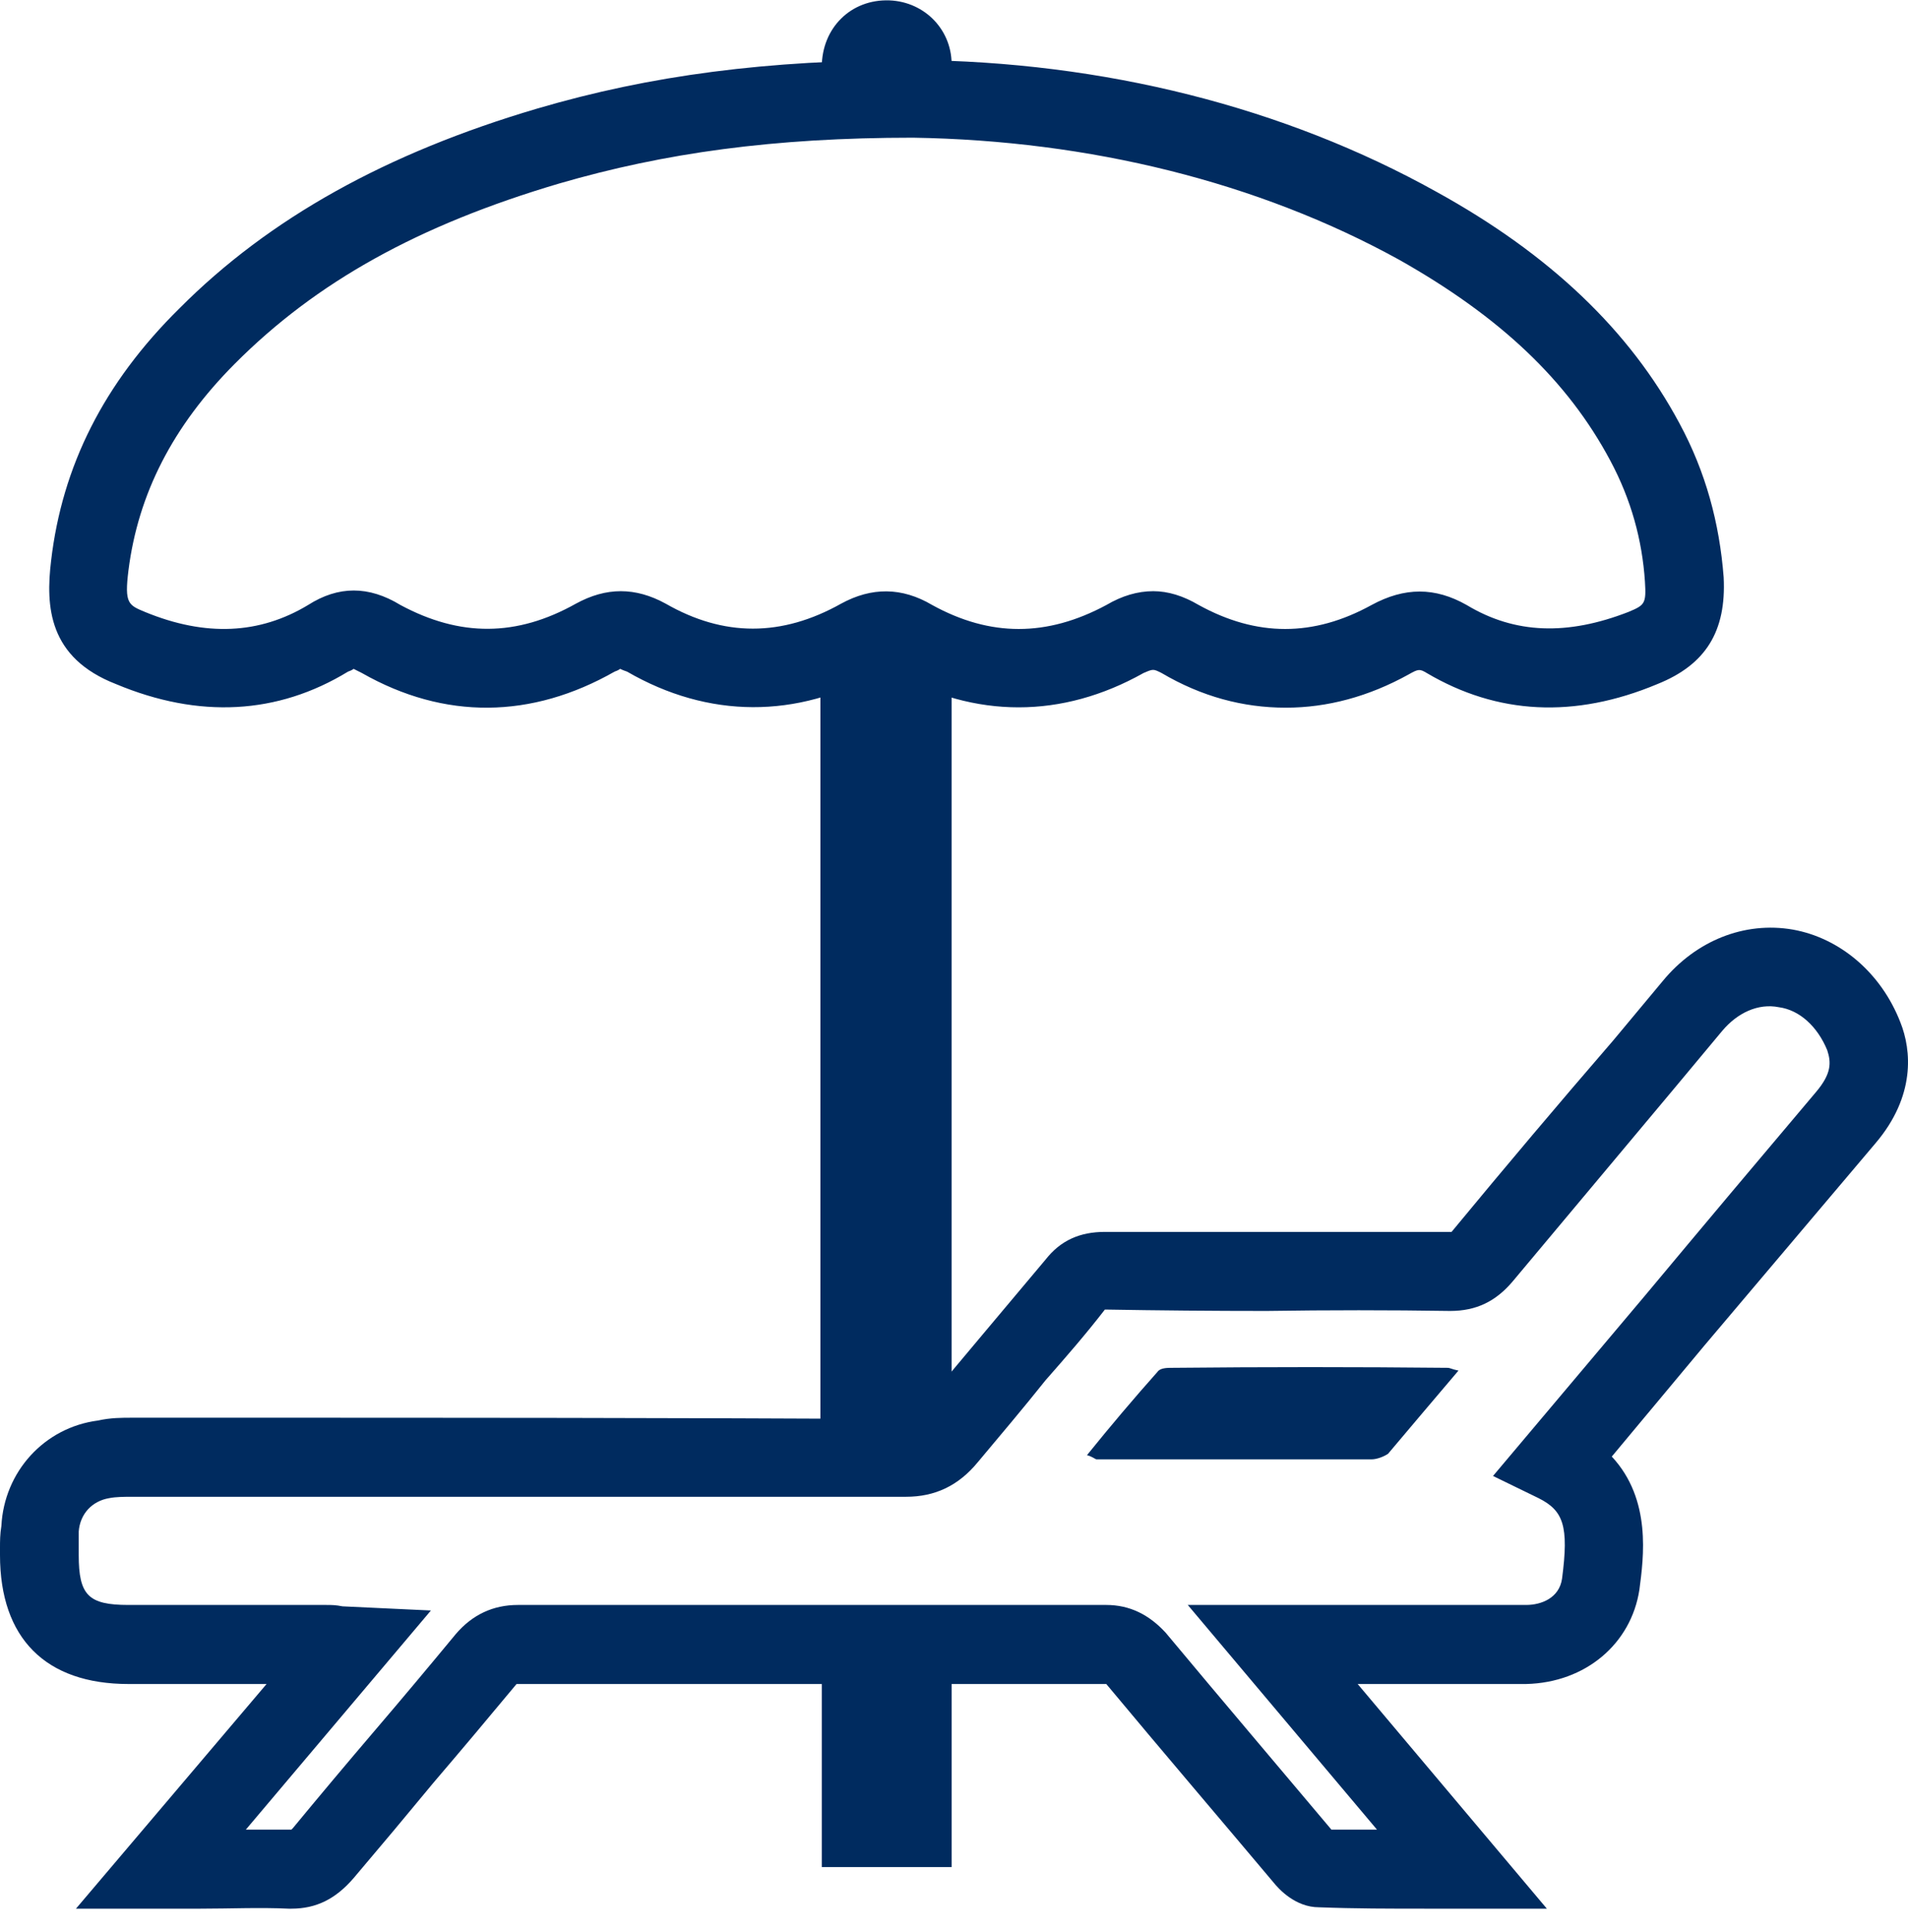 <?xml version="1.0" encoding="UTF-8"?>
<svg xmlns="http://www.w3.org/2000/svg" width="80" height="81" viewBox="0 0 80 81" fill="none">
  <path fill-rule="evenodd" clip-rule="evenodd" d="M53.913 29.667C52.118 29.667 50.381 29.202 48.702 28.213C48.354 28.039 48.354 28.039 47.949 28.213C44.532 30.132 40.884 30.132 37.467 28.213C37.178 28.039 37.178 28.039 36.83 28.213C33.414 30.132 29.707 30.132 26.291 28.155C26.117 28.097 26.001 28.039 26.001 28.039C26.001 28.039 25.943 28.097 25.77 28.155C22.295 30.132 18.647 30.19 15.172 28.213C14.941 28.097 14.825 28.039 14.825 28.039C14.825 28.039 14.767 28.097 14.593 28.155C11.64 29.957 8.339 30.132 4.864 28.678C2.027 27.574 1.911 25.423 2.143 23.504C2.606 19.551 4.343 16.062 7.528 12.923C11.292 9.144 16.215 6.412 22.527 4.551C27.275 3.156 32.14 2.516 38.278 2.516C46.269 2.575 53.855 4.493 60.225 8.039C64.974 10.656 68.333 13.853 70.418 17.748C71.518 19.783 72.097 21.934 72.271 24.202C72.386 26.469 71.518 27.865 69.491 28.678C66.016 30.132 62.773 29.957 59.82 28.213C59.531 28.039 59.473 28.039 59.067 28.271C57.388 29.202 55.651 29.667 53.913 29.667ZM48.354 24.783C48.972 24.783 49.609 24.977 50.265 25.365C52.697 26.702 55.072 26.702 57.504 25.365C58.894 24.609 60.168 24.609 61.499 25.365C63.526 26.585 65.727 26.644 68.275 25.655C68.97 25.365 69.028 25.306 68.97 24.376C68.854 22.632 68.391 20.946 67.522 19.318C65.727 15.946 62.889 13.272 58.662 10.888C52.755 7.632 45.69 5.888 38.278 5.772C32.429 5.772 27.854 6.412 23.453 7.691C17.547 9.435 13.261 11.818 9.845 15.249C7.239 17.865 5.791 20.714 5.386 23.911C5.212 25.306 5.386 25.365 6.081 25.655C8.629 26.702 10.887 26.585 12.914 25.365C14.188 24.551 15.462 24.551 16.794 25.365C19.284 26.702 21.658 26.702 24.148 25.306C25.422 24.609 26.638 24.609 27.912 25.306C30.344 26.702 32.777 26.702 35.267 25.306C36.541 24.609 37.815 24.609 39.089 25.365C41.521 26.702 43.895 26.702 46.385 25.365C47.042 24.977 47.698 24.783 48.354 24.783Z" fill="#002B5F"></path>
  <path fill-rule="evenodd" clip-rule="evenodd" d="M12.219 80.014C12.18 80.014 12.142 80.014 12.103 80.014C10.887 79.956 9.671 80.014 8.397 80.014C7.856 80.014 7.297 80.014 6.717 80.014H3.185L11.177 70.596H9.729C8.3 70.596 6.853 70.596 5.386 70.596C1.911 70.596 0 68.677 0 65.189V64.898C0 64.608 2.12061e-05 64.317 0.058 63.968C0.174 61.701 1.853 59.84 4.112 59.55C4.633 59.433 5.096 59.433 5.559 59.433H9.439C18.763 59.433 28.433 59.433 37.988 59.491C38.22 59.491 38.278 59.491 38.452 59.259C39.436 58.038 40.42 56.875 41.347 55.77C42.196 54.763 43.026 53.775 43.837 52.806C44.474 51.992 45.285 51.643 46.327 51.643C46.327 51.643 46.346 51.643 46.385 51.643C48.624 51.643 50.863 51.643 53.103 51.643C55.689 51.643 58.257 51.643 60.804 51.643C60.843 51.643 60.862 51.643 60.862 51.643C63.102 48.93 65.36 46.255 67.638 43.62L69.722 41.12C71.112 39.434 73.139 38.62 75.166 38.969C77.135 39.318 78.872 40.771 79.683 42.864C80.146 44.027 80.32 45.945 78.641 47.922C76.247 50.751 73.853 53.581 71.46 56.41L67.58 61.061C69.259 62.863 68.912 65.305 68.738 66.642C68.391 68.91 66.48 70.538 63.989 70.596C61.789 70.596 59.569 70.596 57.33 70.596H56.925L64.858 80.014H59.878C58.257 80.014 56.809 80.014 55.303 79.956C54.319 79.956 53.624 79.2 53.392 78.909C51.192 76.293 48.759 73.445 46.385 70.596C46.385 70.596 46.366 70.596 46.327 70.596C38.046 70.596 29.765 70.596 21.716 70.596C21.677 70.596 21.658 70.596 21.658 70.596C20.5 71.991 19.342 73.367 18.183 74.724C17.064 76.08 15.944 77.417 14.825 78.735C14.072 79.607 13.261 80.014 12.219 80.014ZM10.308 76.7C10.925 76.7 11.543 76.7 12.161 76.7C12.2 76.7 12.219 76.7 12.219 76.7C12.219 76.7 12.238 76.681 12.277 76.642C13.396 75.286 14.535 73.929 15.693 72.573C16.852 71.216 17.99 69.859 19.11 68.503C19.805 67.689 20.674 67.282 21.716 67.282C29.823 67.282 38.104 67.282 46.385 67.282C47.37 67.282 48.18 67.689 48.875 68.445C51.249 71.293 53.624 74.084 55.824 76.7C56.481 76.7 57.118 76.7 57.735 76.7L49.802 67.282H57.33C59.531 67.282 61.75 67.282 63.989 67.282C64.626 67.282 65.379 66.991 65.495 66.177C65.785 63.968 65.553 63.328 64.511 62.805L62.6 61.875L68.97 54.317C71.363 51.449 73.757 48.6 76.15 45.771C76.787 45.015 76.787 44.55 76.614 44.027C76.208 43.038 75.456 42.341 74.587 42.224C73.718 42.05 72.85 42.457 72.213 43.213L70.128 45.713C67.889 48.387 65.65 51.061 63.41 53.736C62.715 54.55 61.905 54.957 60.804 54.957C58.257 54.918 55.689 54.918 53.103 54.957C50.863 54.957 48.605 54.937 46.327 54.898C45.517 55.945 44.706 56.875 43.837 57.864C42.911 59.026 41.926 60.189 41 61.294C40.189 62.282 39.204 62.747 37.988 62.747C28.433 62.747 18.763 62.747 9.439 62.747H5.559C5.212 62.747 4.864 62.747 4.575 62.805C3.88 62.922 3.359 63.445 3.301 64.201C3.301 64.433 3.301 64.666 3.301 64.898V65.189C3.301 66.875 3.706 67.282 5.386 67.282C6.853 67.282 8.3 67.282 9.729 67.282H13.666C13.898 67.282 14.072 67.282 14.361 67.34L18.068 67.514L10.308 76.7Z" fill="#002B5F"></path>
  <path d="M45.575 61.003C45.806 61.061 45.922 61.178 45.98 61.178C49.841 61.178 53.682 61.178 57.504 61.178C57.736 61.178 58.025 61.061 58.199 60.945C59.183 59.782 60.11 58.678 61.152 57.457C60.863 57.399 60.805 57.341 60.689 57.341C56.867 57.302 53.026 57.302 49.165 57.341C48.933 57.341 48.644 57.341 48.528 57.515C47.544 58.62 46.559 59.782 45.575 61.003Z" fill="#002B5F"></path>
  <path d="M34.398 27.923C35.267 27.399 36.019 26.876 36.772 26.469C36.946 26.353 37.236 26.353 37.409 26.469C38.22 26.876 39.031 27.399 39.899 27.923C39.899 38.969 39.899 50.19 39.899 61.468C38.046 61.468 36.309 61.468 34.398 61.468C34.398 50.306 34.398 39.085 34.398 27.923Z" fill="#002B5F"></path>
  <path d="M34.456 68.445C36.309 68.445 38.046 68.445 39.9 68.445C39.9 71.701 39.9 74.957 39.9 78.27C38.085 78.27 36.27 78.27 34.456 78.27C34.456 75.015 34.456 71.74 34.456 68.445Z" fill="#002B5F"></path>
  <path d="M39.899 2.807C38.085 2.807 36.27 2.807 34.456 2.807C34.456 1.179 35.672 -0.042 37.293 0.016C38.799 0.075 39.957 1.295 39.899 2.807Z" fill="#002B5F"></path>
</svg>
